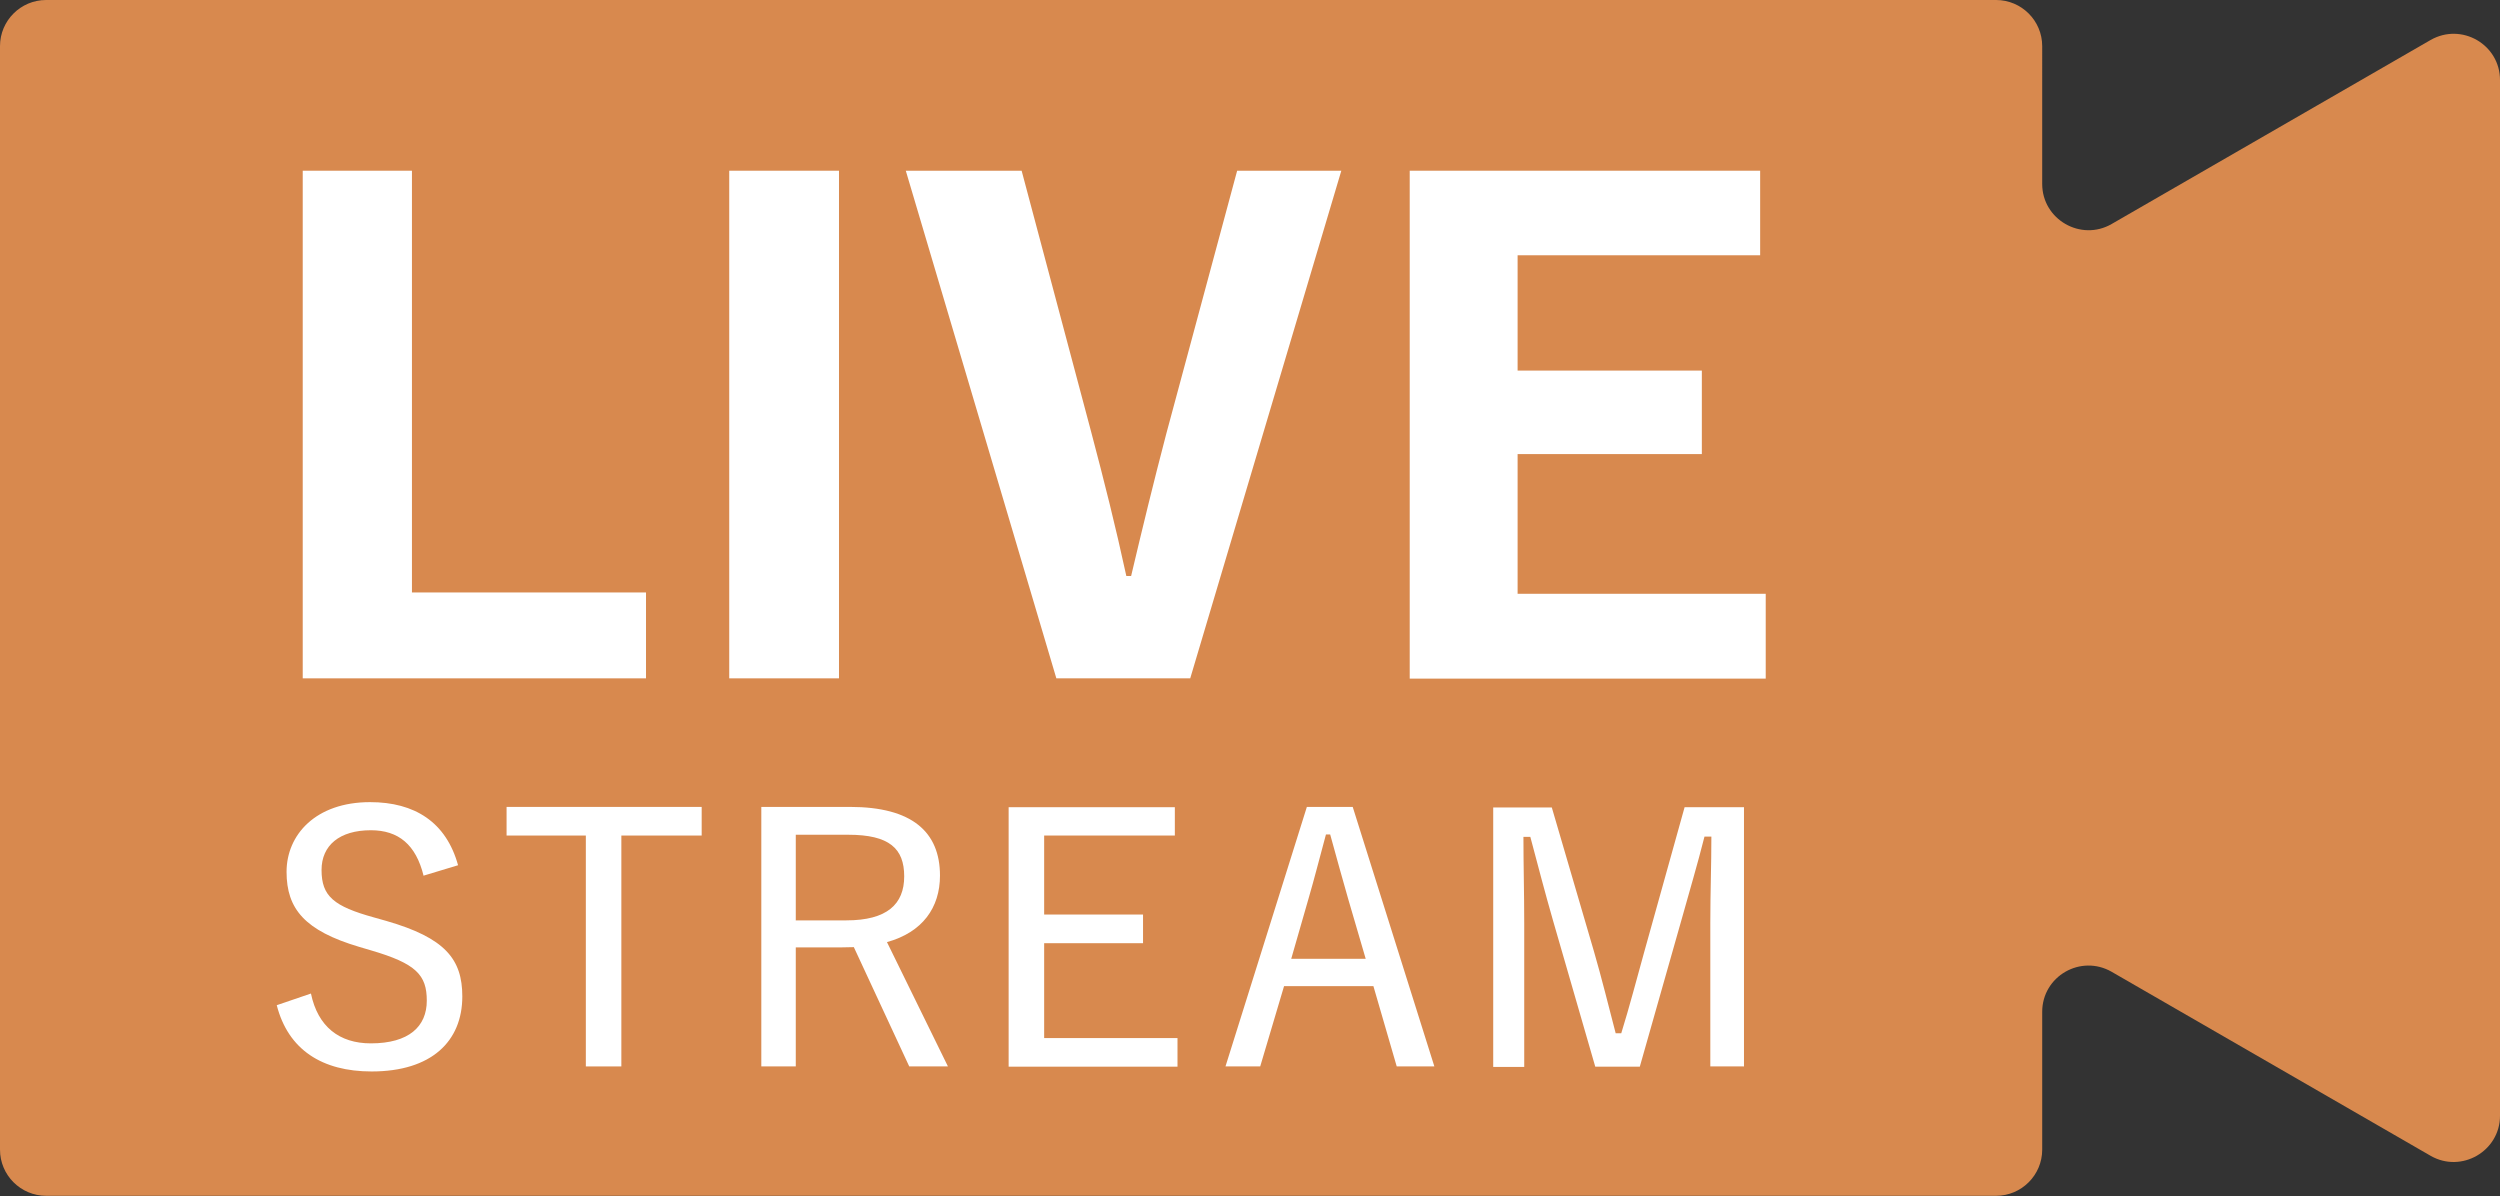 <?xml version="1.0" encoding="UTF-8"?>
<svg id="_レイヤー_2" data-name="レイヤー_2" xmlns="http://www.w3.org/2000/svg" viewBox="0 0 94.31 45.12">
  <rect x="0" y="0" width="94.31" height="45.12" fill="#333333" stroke="none"/>
  <defs>
    <style>
      .cls-1 {
        fill: #fff;
      }

      .cls-2 {
        fill: #d8894e;
      }
    </style>
  </defs>
  <g id="_レイヤー_1-2" data-name="レイヤー_1">
    <path class="cls-2" d="M91.69,1.51l-12.03,6.94c-1.16.67-2.62-.17-2.62-1.51V1.74c0-.96-.78-1.74-1.74-1.74H1.74C.78,0,0,.78,0,1.74v41.63c0,.96.78,1.74,1.74,1.74h73.56c.96,0,1.74-.78,1.74-1.74v-5.2c0-1.34,1.45-2.18,2.62-1.51l12.03,6.94c1.16.67,2.62-.17,2.62-1.51V3.02c0-1.34-1.45-2.18-2.62-1.51Z"/>
    <g>
      <path class="cls-1" d="M15.54,22.35h8.83v3.24h-12.95V6.44h4.12v15.91Z"/>
      <path class="cls-1" d="M31.65,25.59h-4.14V6.44h4.14v19.15Z"/>
      <path class="cls-1" d="M44.91,25.59h-5.06l-5.68-19.15h4.37l2.62,9.84c.51,1.93.92,3.56,1.33,5.45h.18c.44-1.86.83-3.47,1.33-5.38l2.67-9.91h3.93l-5.7,19.15Z"/>
      <path class="cls-1" d="M66.4,9.63h-9.15v4.35h6.95v3.15h-6.95v5.27h9.36v3.2h-13.43V6.44h13.22v3.2Z"/>
    </g>
    <g>
      <path class="cls-1" d="M15.98,33.04c-.29-1.18-.95-1.72-1.99-1.72-1.18,0-1.86.57-1.86,1.5,0,.99.46,1.37,1.98,1.79l.46.13c2.22.64,2.87,1.44,2.87,2.85,0,1.69-1.16,2.83-3.42,2.83-1.87,0-3.15-.82-3.58-2.5l1.29-.44c.26,1.25,1.07,1.88,2.26,1.88,1.44,0,2.11-.64,2.11-1.61s-.4-1.4-2.11-1.9l-.44-.13c-2.05-.61-2.74-1.43-2.74-2.83s1.1-2.63,3.15-2.63c1.68,0,2.87.75,3.32,2.38l-1.29.39Z"/>
      <path class="cls-1" d="M26.47,31.52h-3.03v8.71h-1.34v-8.71h-2.99v-1.08h7.36v1.08Z"/>
      <path class="cls-1" d="M32.07,30.44c2.33,0,3.39.94,3.39,2.59,0,1.21-.66,2.14-2,2.51l2.3,4.69h-1.46l-2.09-4.5c-.16,0-.34.01-.51.01h-1.68v4.49h-1.3v-9.79h3.34ZM30.03,34.72h1.9c1.53,0,2.18-.61,2.18-1.66s-.56-1.57-2.11-1.57h-1.98v3.24Z"/>
      <path class="cls-1" d="M44.32,31.52h-4.93v2.98h3.73v1.08h-3.73v3.58h5.03v1.08h-6.37v-9.79h6.27v1.08Z"/>
      <path class="cls-1" d="M54.11,40.23h-1.42l-.88-3.03h-3.37l-.9,3.03h-1.31l3.07-9.79h1.73l3.08,9.79ZM50.87,33.95c-.23-.79-.42-1.5-.69-2.47h-.16c-.26.96-.43,1.64-.66,2.43l-.65,2.26h2.81l-.65-2.22Z"/>
      <path class="cls-1" d="M65.78,40.23h-1.26v-5.42c0-1.16.04-2.15.04-3.25h-.26c-.27,1.07-.55,2-.87,3.15l-1.57,5.53h-1.68l-1.59-5.5c-.31-1.08-.56-2.04-.86-3.17h-.26c0,1.09.03,2.12.03,3.28v5.4h-1.17v-9.79h2.21l1.59,5.43c.29,1,.56,2.09.82,3.09h.21c.31-1,.57-2,.87-3.08l1.52-5.45h2.24v9.79Z"/>
    </g>
  </g>
</svg>